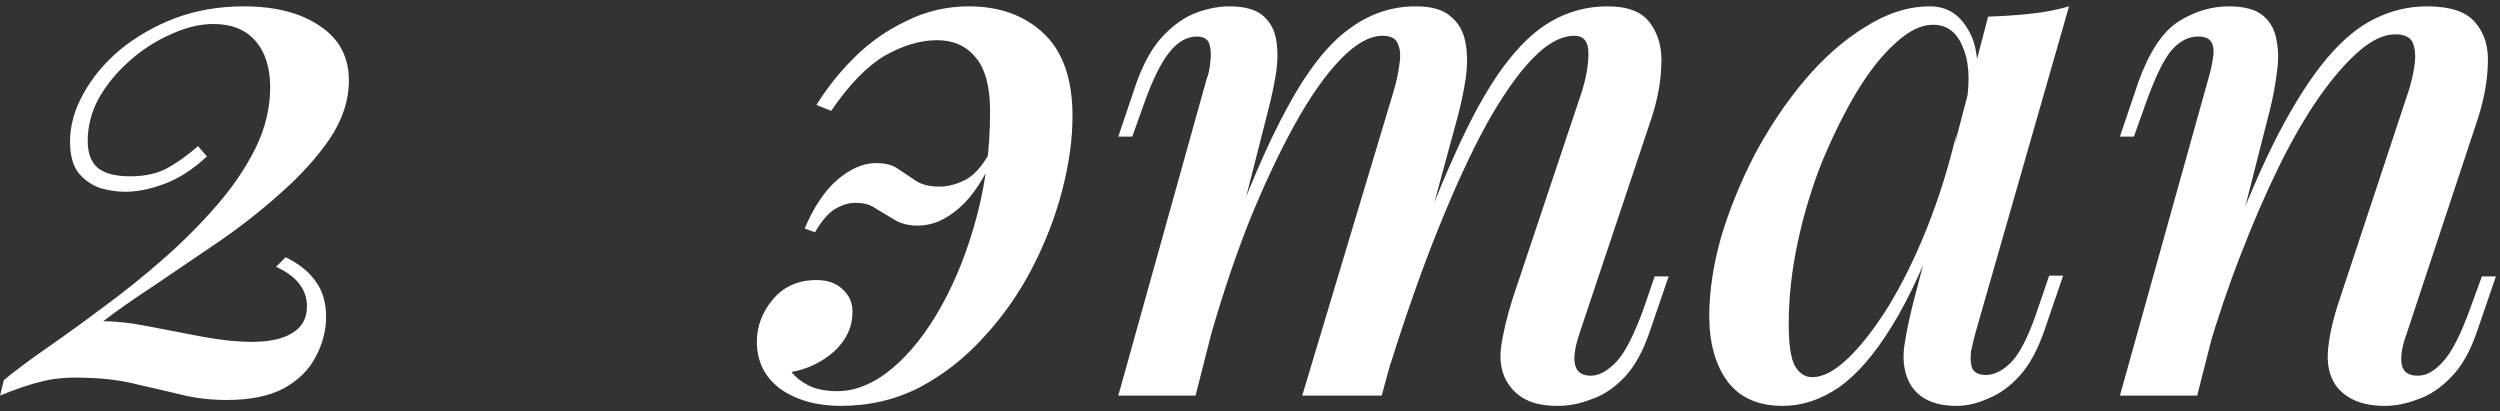 <?xml version="1.0" encoding="UTF-8"?> <svg xmlns="http://www.w3.org/2000/svg" width="316" height="52" viewBox="0 0 316 52" fill="none"><rect x="0" y="0" width="316" height="52" fill="#333333" stroke="none"/> <path d="M30.802 0.803C34.831 0.803 38.056 1.64 40.474 3.314C42.892 4.926 44.1 7.22 44.1 10.196C44.1 12.676 43.294 15.125 41.682 17.543C40.071 19.899 37.993 22.193 35.452 24.425C32.971 26.657 30.274 28.765 27.36 30.749C24.509 32.671 21.811 34.5 19.27 36.236C16.727 37.91 14.65 39.367 13.039 40.607C14.713 40.607 16.634 40.824 18.805 41.258C21.037 41.692 23.299 42.126 25.593 42.56C27.95 42.994 30.026 43.211 31.825 43.211C34.056 43.211 35.761 42.839 36.94 42.095C38.179 41.351 38.8 40.235 38.8 38.747C38.8 36.577 37.498 34.903 34.894 33.725L36.102 32.516C37.776 33.322 39.047 34.345 39.916 35.585C40.783 36.763 41.218 38.251 41.218 40.049C41.218 41.785 40.783 43.459 39.916 45.071C39.109 46.683 37.776 48.016 35.916 49.07C34.056 50.062 31.639 50.558 28.663 50.558C26.678 50.558 24.788 50.341 22.989 49.907C21.192 49.473 19.331 49.039 17.41 48.605C15.488 48.109 13.411 47.83 11.178 47.768C8.822 47.644 6.838 47.799 5.226 48.233C3.676 48.605 1.94 49.194 0.018 50L0.483 48.047C1.909 46.869 3.738 45.505 5.97 43.955C8.202 42.405 10.559 40.7 13.039 38.84C15.581 36.98 18.091 34.965 20.572 32.795C23.052 30.625 25.314 28.362 27.36 26.006C29.407 23.65 31.049 21.232 32.289 18.752C33.529 16.21 34.15 13.637 34.15 11.033C34.15 8.553 33.529 6.6 32.289 5.174C31.049 3.748 29.282 3.035 26.988 3.035C25.253 3.035 23.454 3.469 21.595 4.337C19.735 5.143 17.998 6.259 16.387 7.685C14.774 9.111 13.473 10.692 12.48 12.428C11.55 14.164 11.085 15.962 11.085 17.822C11.085 19.31 11.489 20.426 12.294 21.17C13.162 21.914 14.557 22.286 16.48 22.286C18.215 22.286 19.703 21.976 20.944 21.356C22.245 20.674 23.61 19.713 25.035 18.473L26.151 19.775C24.416 21.387 22.648 22.534 20.851 23.216C19.052 23.898 17.378 24.239 15.829 24.239C14.836 24.239 13.783 24.084 12.666 23.774C11.613 23.402 10.713 22.782 9.969 21.914C9.225 20.984 8.853 19.651 8.853 17.915C8.853 15.869 9.411 13.854 10.527 11.87C11.643 9.824 13.194 7.964 15.178 6.29C17.224 4.616 19.549 3.283 22.152 2.291C24.819 1.299 27.701 0.803 30.802 0.803ZM105.805 49.442C108.161 49.442 110.486 48.481 112.78 46.559C115.074 44.637 117.151 42.002 119.011 38.654C120.871 35.306 122.359 31.524 123.475 27.308C124.591 23.092 125.149 18.69 125.149 14.102C125.149 10.94 124.529 8.646 123.289 7.22C122.111 5.794 120.499 5.081 118.453 5.081C116.345 5.081 114.144 5.732 111.85 7.034C109.618 8.336 107.355 10.661 105.061 14.009L103.2 13.265C104.503 11.157 106.084 9.173 107.944 7.313C109.866 5.391 112.067 3.841 114.547 2.663C117.027 1.423 119.662 0.803 122.452 0.803C126.358 0.803 129.52 1.95 131.938 4.244C134.356 6.538 135.565 10.01 135.565 14.66C135.565 17.574 135.131 20.705 134.263 24.053C133.395 27.401 132.124 30.687 130.45 33.911C128.776 37.135 126.73 40.049 124.312 42.653C121.956 45.257 119.259 47.365 116.221 48.977C113.183 50.527 109.866 51.302 106.27 51.302C103.232 51.302 100.69 50.589 98.644 49.163C96.659 47.675 95.668 45.691 95.668 43.211C95.668 41.227 96.35 39.429 97.713 37.817C99.078 36.205 100.907 35.399 103.2 35.399C104.627 35.399 105.743 35.802 106.549 36.608C107.355 37.352 107.758 38.282 107.758 39.398C107.758 41.32 106.983 42.994 105.433 44.42C103.883 45.784 102.085 46.652 100.039 47.024C100.659 47.768 101.434 48.357 102.364 48.791C103.294 49.225 104.441 49.442 105.805 49.442ZM118.732 23.588C119.848 23.588 120.995 23.278 122.173 22.658C123.351 21.976 124.436 20.643 125.428 18.659L125.893 19.124C124.529 22.41 122.979 24.797 121.243 26.285C119.569 27.773 117.833 28.517 116.035 28.517C114.857 28.517 113.865 28.269 113.059 27.773C112.253 27.277 111.478 26.812 110.733 26.378C110.052 25.882 109.184 25.634 108.13 25.634C107.324 25.634 106.487 25.882 105.619 26.378C104.751 26.874 103.883 27.866 103.015 29.354L101.713 28.889C102.829 26.223 104.193 24.177 105.805 22.751C107.479 21.325 109.122 20.612 110.733 20.612C111.912 20.612 112.842 20.86 113.524 21.356C114.268 21.852 115.012 22.348 115.756 22.844C116.5 23.34 117.492 23.588 118.732 23.588ZM151.118 50H141.353L152.513 10.01C152.761 9.39 152.916 8.677 152.978 7.871C153.102 7.003 153.071 6.259 152.885 5.639C152.699 4.957 152.172 4.616 151.304 4.616C150.002 4.616 148.824 5.298 147.77 6.662C146.716 7.964 145.631 10.196 144.515 13.358L143.12 17.264H141.353L143.678 10.382C144.608 7.84 145.724 5.887 147.026 4.523C148.328 3.159 149.692 2.198 151.118 1.64C152.606 1.082 154.032 0.803 155.396 0.803C157.318 0.803 158.744 1.206 159.674 2.012C160.604 2.818 161.162 3.903 161.348 5.267C161.534 6.569 161.503 7.964 161.255 9.452C161.007 10.94 160.697 12.397 160.325 13.823L151.118 50ZM176.135 11.591C176.507 10.351 176.755 9.204 176.879 8.15C177.065 7.096 177.003 6.228 176.693 5.546C176.445 4.864 175.794 4.523 174.74 4.523C173.128 4.523 171.361 5.515 169.439 7.499C167.517 9.483 165.564 12.273 163.58 15.869C161.596 19.465 159.643 23.65 157.721 28.424C155.861 33.198 154.156 38.375 152.606 43.955L154.838 31.865C157.628 24.177 160.263 18.07 162.743 13.544C165.223 8.956 167.765 5.701 170.369 3.779C172.973 1.795 175.825 0.803 178.925 0.803C180.971 0.803 182.459 1.237 183.389 2.105C184.381 2.911 185.001 4.027 185.249 5.453C185.497 6.817 185.497 8.336 185.249 10.01C185.001 11.622 184.66 13.234 184.226 14.846L174.647 50H164.603L176.135 11.591ZM199.943 11.591C200.501 9.793 200.78 8.181 200.78 6.755C200.78 5.267 200.191 4.523 199.013 4.523C197.339 4.523 195.572 5.484 193.712 7.406C191.852 9.328 189.899 12.118 187.853 15.776C185.869 19.434 183.854 23.805 181.808 28.889C179.762 33.973 177.747 39.677 175.763 46.001L177.251 36.329C179.607 29.695 181.808 24.115 183.854 19.589C185.9 15.001 187.915 11.343 189.899 8.615C191.945 5.825 194.022 3.841 196.13 2.663C198.3 1.423 200.656 0.803 203.198 0.803C205.802 0.803 207.6 1.516 208.592 2.942C209.646 4.368 210.111 6.135 209.987 8.243C209.925 10.351 209.522 12.552 208.778 14.846L199.664 42.095C199.044 43.955 198.858 45.319 199.106 46.187C199.354 47.055 200.005 47.489 201.059 47.489C202.113 47.489 203.198 46.9 204.314 45.722C205.43 44.544 206.608 42.219 207.848 38.747L209.15 34.934H210.917L208.592 41.723C207.724 44.327 206.639 46.311 205.337 47.675C204.035 49.039 202.64 49.969 201.152 50.465C199.726 51.023 198.331 51.302 196.967 51.302C195.293 51.302 193.96 51.054 192.968 50.558C191.976 50.062 191.201 49.38 190.643 48.512C189.837 47.334 189.527 45.846 189.713 44.048C189.961 42.188 190.457 40.08 191.201 37.724L199.943 11.591ZM229.07 47.675C230.434 47.675 231.953 46.869 233.627 45.257C235.301 43.645 237.006 41.444 238.742 38.654C240.478 35.802 242.09 32.516 243.578 28.796C245.066 25.076 246.306 21.108 247.298 16.892L245.624 27.029C243.516 32.919 241.346 37.662 239.114 41.258C236.944 44.792 234.712 47.365 232.418 48.977C230.124 50.527 227.768 51.302 225.35 51.302C222.25 51.302 219.925 50.279 218.375 48.233C216.825 46.125 216.05 43.366 216.05 39.956C216.05 36.856 216.546 33.539 217.538 30.005C218.592 26.471 220.018 22.968 221.816 19.496C223.676 16.024 225.784 12.893 228.14 10.103C230.496 7.313 233.038 5.081 235.766 3.407C238.494 1.671 241.222 0.803 243.95 0.803C246.058 0.803 247.67 1.795 248.786 3.779C249.964 5.701 250.243 8.522 249.623 12.242L248.6 12.8C249.034 9.886 248.848 7.561 248.042 5.825C247.298 4.027 246.058 3.128 244.322 3.128C242.834 3.128 241.253 3.903 239.579 5.453C237.905 6.941 236.262 9.018 234.65 11.684C233.1 14.288 231.643 17.233 230.279 20.519C228.977 23.805 227.954 27.215 227.21 30.749C226.466 34.221 226.094 37.631 226.094 40.979C226.094 43.459 226.342 45.195 226.838 46.187C227.396 47.179 228.14 47.675 229.07 47.675ZM251.297 2.105C253.157 2.043 254.955 1.919 256.691 1.733C258.427 1.547 260.039 1.237 261.527 0.803L249.716 42.002C249.53 42.684 249.344 43.459 249.158 44.327C249.034 45.133 249.065 45.846 249.251 46.466C249.499 47.086 250.088 47.396 251.018 47.396C252.134 47.396 253.25 46.807 254.366 45.629C255.482 44.389 256.598 42.064 257.714 38.654L259.016 34.841H260.783L258.458 41.63C257.59 44.172 256.536 46.125 255.296 47.489C254.056 48.853 252.723 49.814 251.297 50.372C249.933 50.992 248.6 51.302 247.298 51.302C244.57 51.302 242.648 50.434 241.532 48.698C240.726 47.334 240.447 45.691 240.695 43.769C241.005 41.785 241.439 39.739 241.997 37.631L251.297 2.105ZM277.724 50H267.959L279.119 10.01C279.367 9.204 279.553 8.398 279.677 7.592C279.863 6.724 279.832 6.011 279.584 5.453C279.336 4.895 278.747 4.616 277.817 4.616C276.577 4.616 275.43 5.236 274.376 6.476C273.384 7.716 272.299 10.01 271.121 13.358L269.726 17.264H267.959L270.284 10.382C271.648 6.6 273.322 4.058 275.306 2.756C277.352 1.454 279.491 0.803 281.723 0.803C283.707 0.803 285.164 1.206 286.094 2.012C287.024 2.818 287.582 3.872 287.768 5.174C288.016 6.414 288.016 7.809 287.768 9.359C287.582 10.847 287.303 12.335 286.931 13.823L277.724 50ZM281.537 31.865C283.769 25.913 285.908 20.953 287.954 16.985C290.062 12.955 292.108 9.762 294.092 7.406C296.076 5.05 298.091 3.376 300.137 2.384C302.245 1.33 304.446 0.803 306.74 0.803C309.716 0.803 311.762 1.485 312.878 2.849C314.056 4.213 314.583 5.98 314.459 8.15C314.397 10.258 313.994 12.49 313.25 14.846L304.229 42.095C303.609 43.769 303.392 45.102 303.578 46.094C303.764 47.024 304.446 47.489 305.624 47.489C306.678 47.489 307.732 46.9 308.786 45.722C309.902 44.544 311.08 42.219 312.32 38.747L313.715 34.934H315.482L313.157 41.723C312.289 44.327 311.173 46.311 309.809 47.675C308.507 49.039 307.112 49.969 305.624 50.465C304.198 51.023 302.803 51.302 301.439 51.302C299.889 51.302 298.587 51.054 297.533 50.558C296.479 50.062 295.673 49.38 295.115 48.512C294.371 47.334 294.092 45.846 294.278 44.048C294.464 42.188 294.96 40.08 295.766 37.724L304.415 11.591C304.725 10.661 304.973 9.638 305.159 8.522C305.345 7.406 305.314 6.445 305.066 5.639C304.818 4.771 304.043 4.337 302.741 4.337C301.377 4.337 299.889 5.019 298.277 6.383C296.665 7.747 294.96 9.7 293.162 12.242C291.426 14.722 289.721 17.667 288.047 21.077C286.373 24.487 284.761 28.207 283.211 32.237C281.661 36.205 280.235 40.421 278.933 44.885L281.537 31.865Z" fill="white"></path> </svg> 